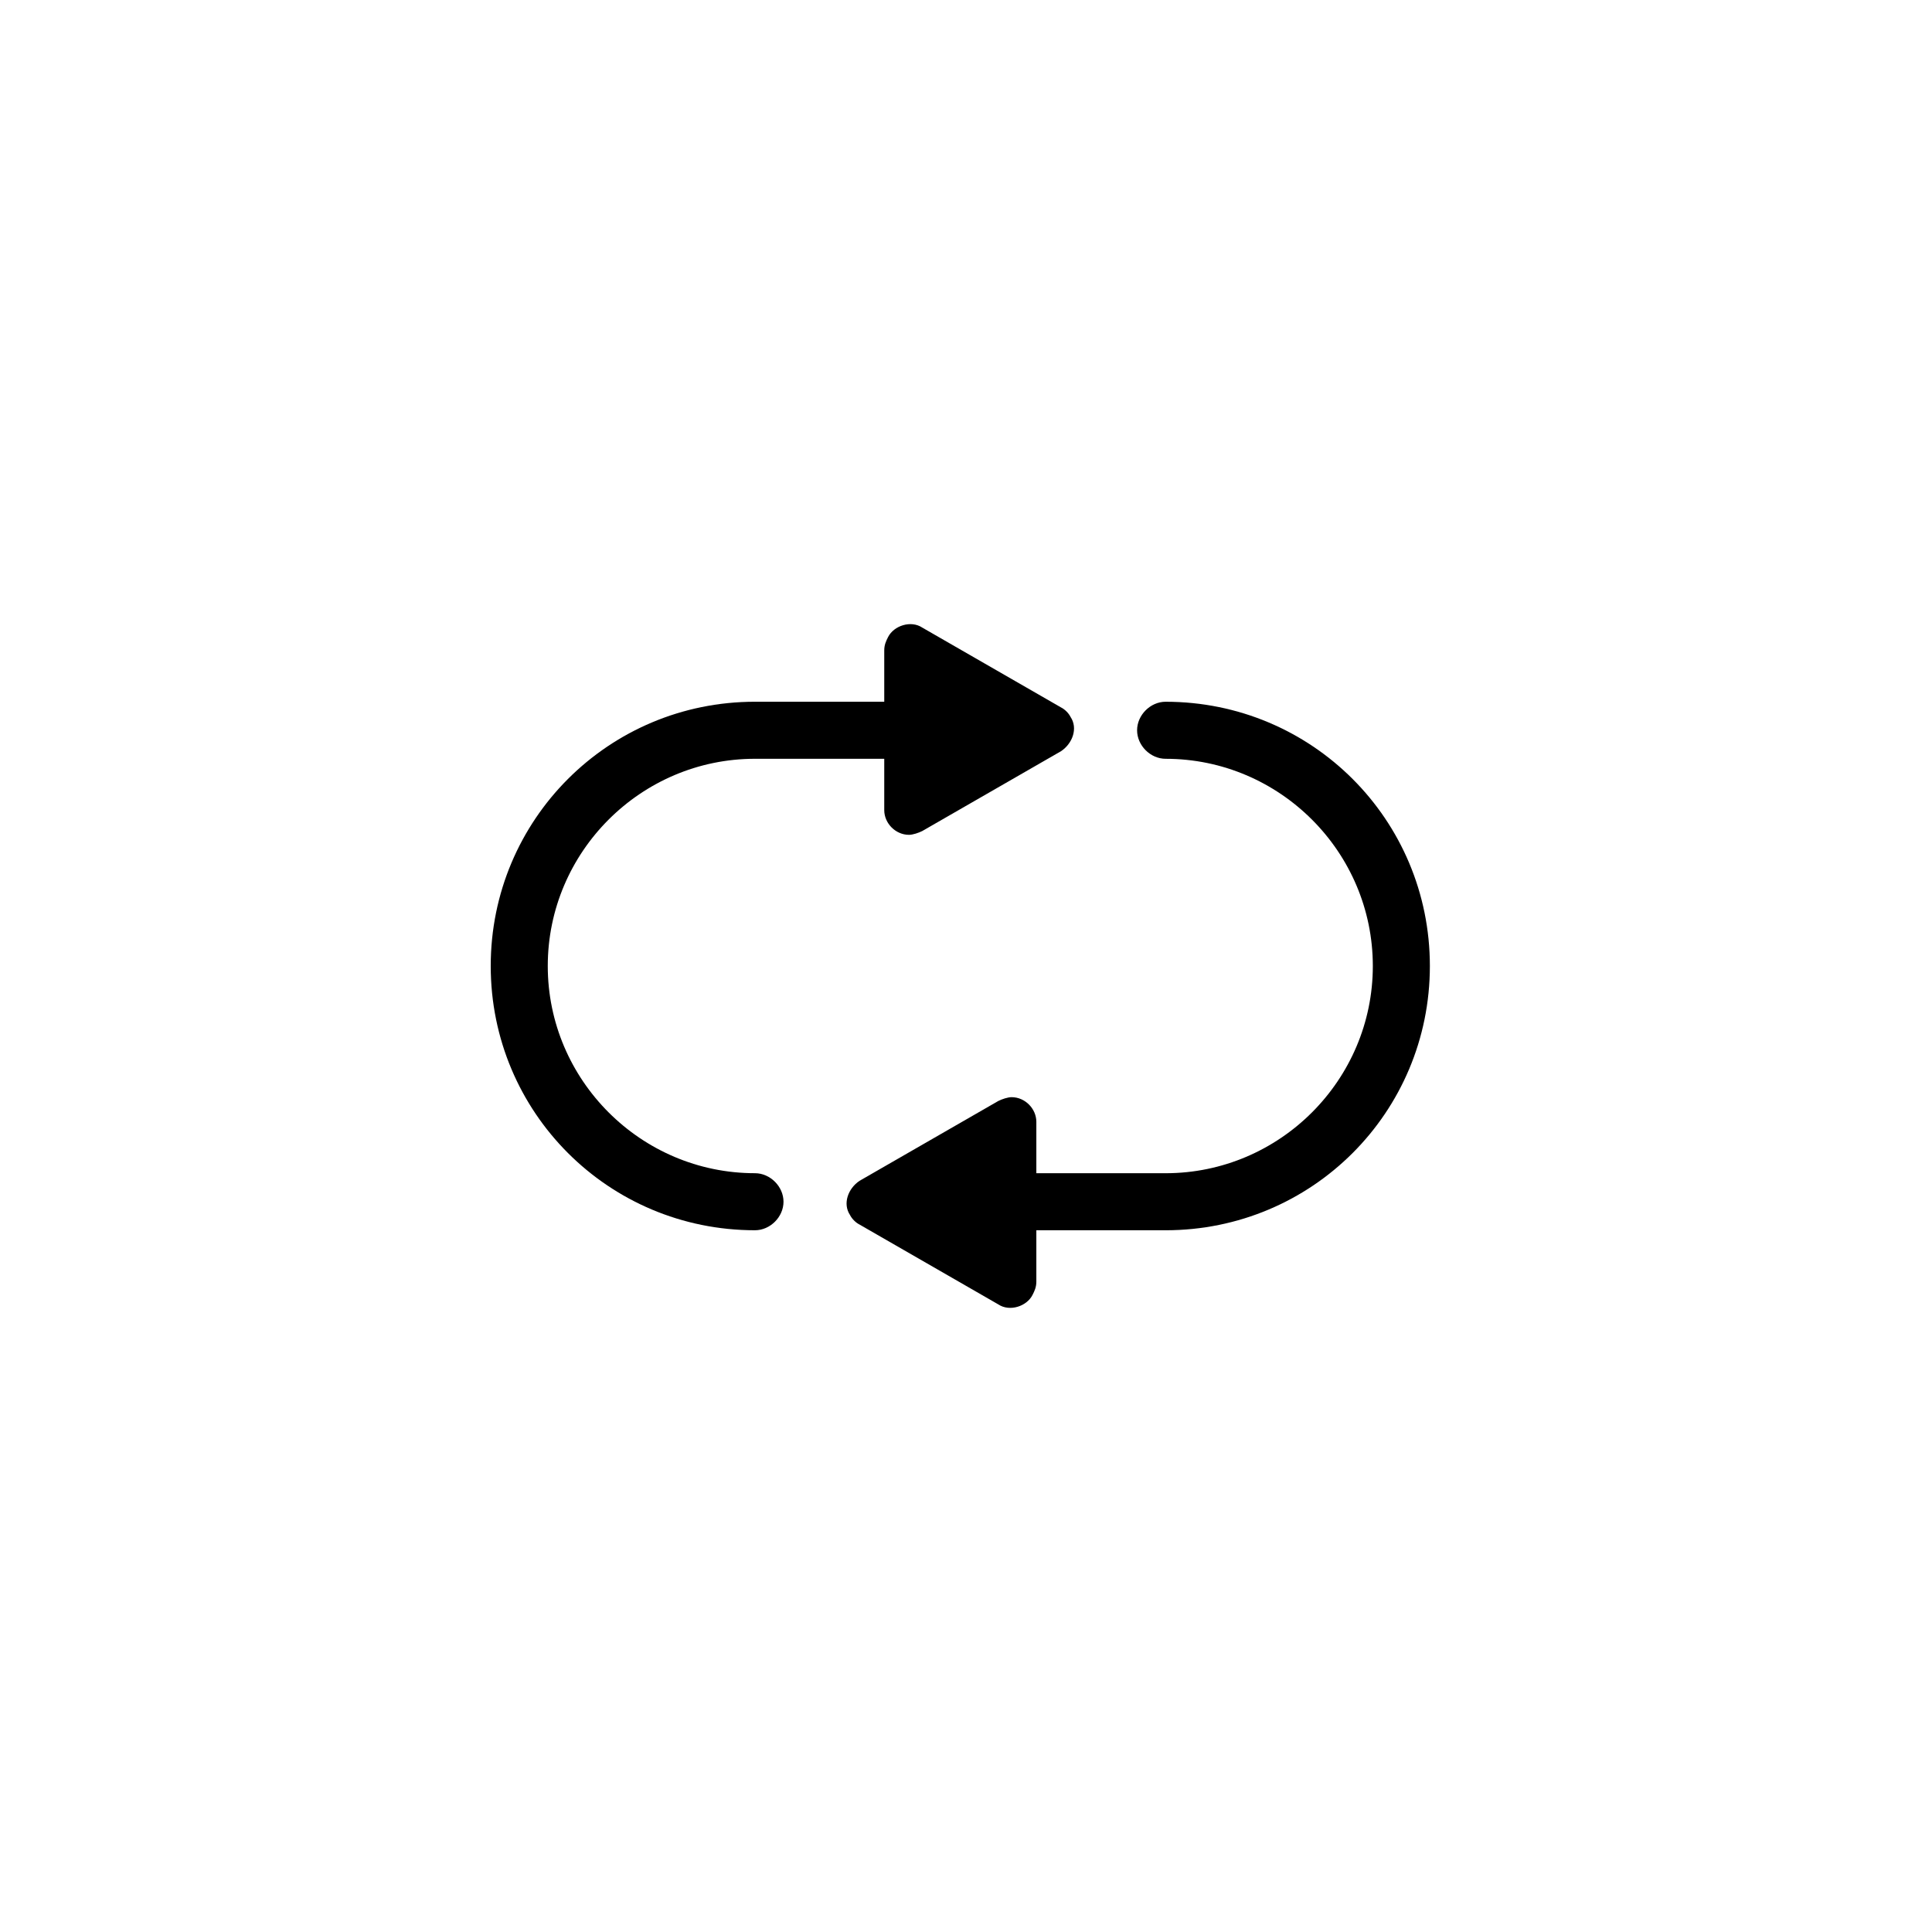 <?xml version="1.0" encoding="UTF-8"?>
<!-- Uploaded to: SVG Repo, www.svgrepo.com, Generator: SVG Repo Mixer Tools -->
<svg fill="#000000" width="800px" height="800px" version="1.1" viewBox="144 144 512 512" xmlns="http://www.w3.org/2000/svg">
 <g>
  <path d="m425.19 331.48-36.777-21.16c-3.023-2.016-7.559-0.504-9.07 2.519-0.504 1.008-1.008 2.016-1.008 3.527v13.602h-34.258c-38.793 0-70.031 31.234-70.031 70.031 0 38.793 31.234 70.031 70.031 70.031 4.031 0 7.559-3.527 7.559-7.559s-3.527-7.559-7.559-7.559c-30.23 0-54.914-24.688-54.914-54.914 0-30.23 24.688-54.914 54.914-54.914h34.258v13.602c0 3.527 3.023 6.551 6.551 6.551 1.008 0 2.519-0.504 3.527-1.008l36.777-21.16c3.023-2.016 4.535-6.047 2.519-9.07-0.504-1.008-1.512-2.016-2.519-2.519z"/>
  <path d="m452.9 329.97c-4.031 0-7.559 3.527-7.559 7.559s3.527 7.559 7.559 7.559c30.23 0 54.914 24.688 54.914 54.914 0 30.23-24.688 54.914-54.914 54.914h-34.258v-13.602c0-3.527-3.023-6.551-6.551-6.551-1.008 0-2.519 0.504-3.527 1.008l-36.777 21.16c-3.023 2.016-4.535 6.047-2.519 9.07 0.504 1.008 1.512 2.016 2.519 2.519l36.777 21.16c3.023 2.016 7.559 0.504 9.07-2.519 0.504-1.008 1.008-2.016 1.008-3.527v-13.602h34.258c38.793 0 70.031-31.234 70.031-70.031 0-38.793-31.238-70.031-70.031-70.031z"/>
 </g>
</svg>